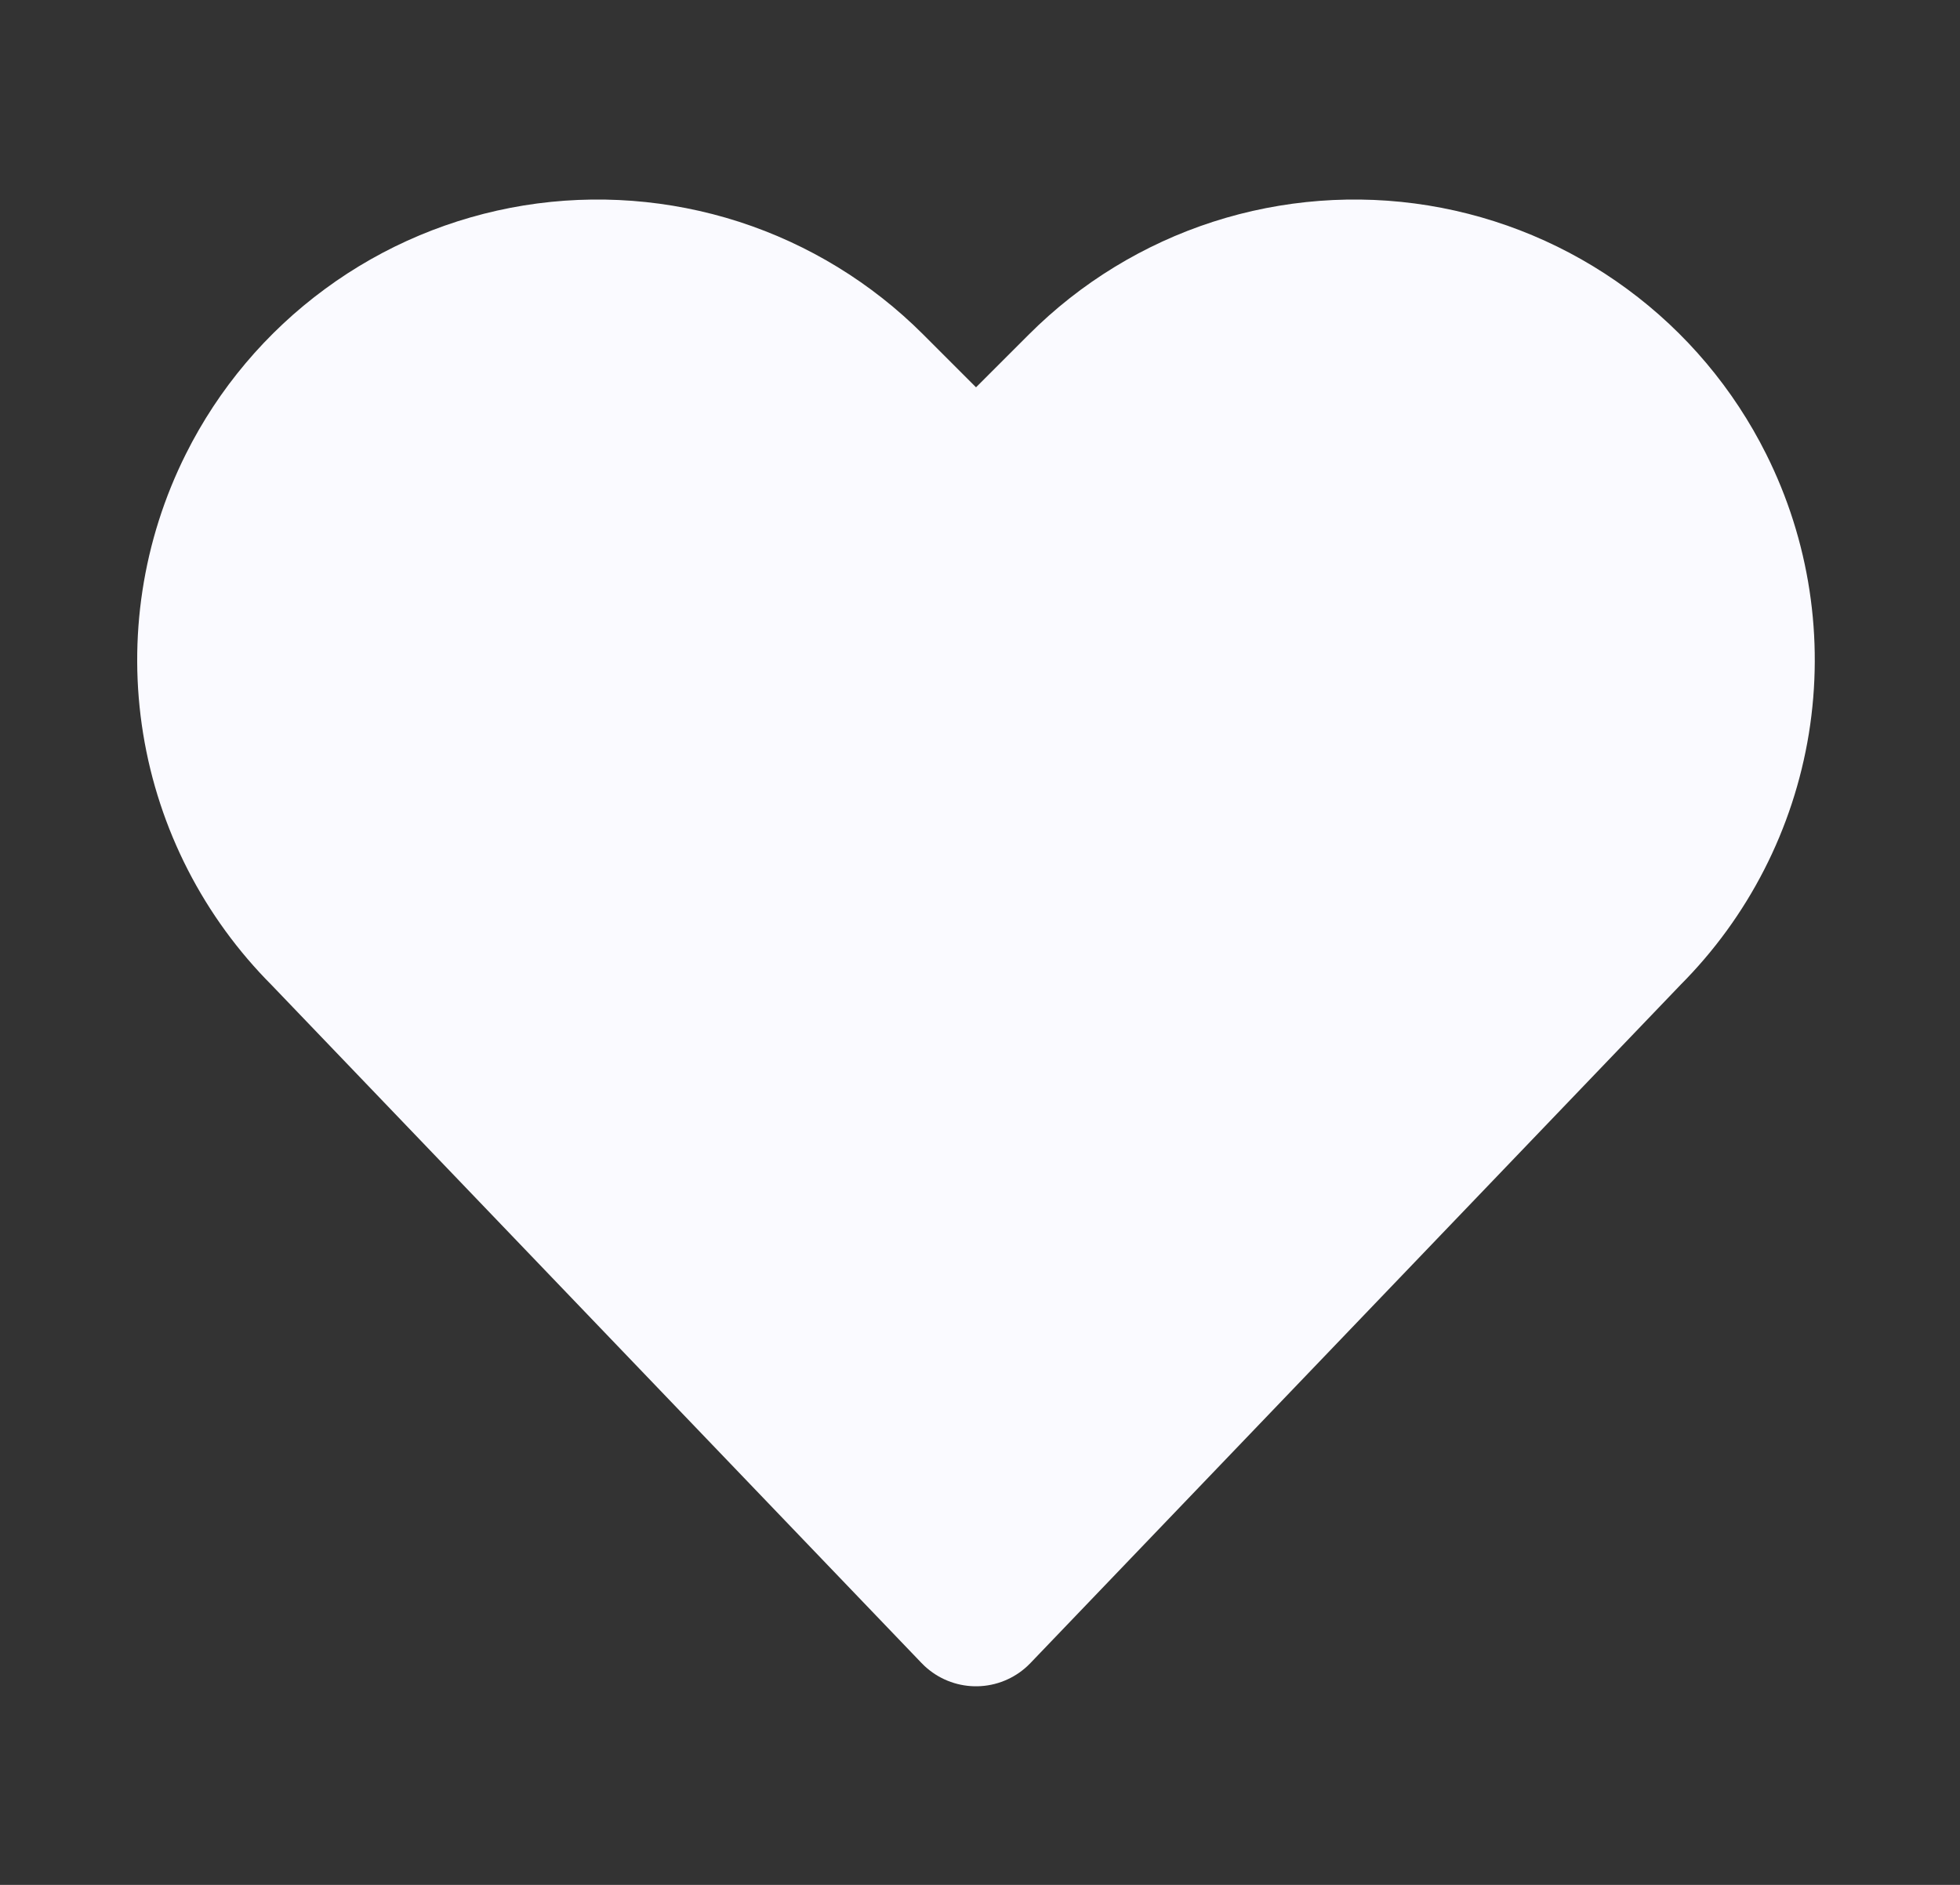 <svg width="26" height="25" viewBox="0 0 26 25" fill="none" xmlns="http://www.w3.org/2000/svg">
<rect x="0" y="0" width="26" height="25" fill="#333333" stroke="none"/>
<path d="M12.947 21.366L4.317 12.365C3.559 11.607 3.058 10.63 2.886 9.572C2.714 8.513 2.88 7.428 3.36 6.469V6.469C3.722 5.745 4.251 5.118 4.903 4.639C5.554 4.159 6.311 3.842 7.109 3.712C7.908 3.583 8.726 3.645 9.496 3.893C10.266 4.142 10.966 4.57 11.538 5.142L12.947 6.551L14.357 5.142C14.929 4.57 15.629 4.142 16.399 3.893C17.169 3.645 17.987 3.583 18.785 3.712C19.584 3.842 20.34 4.159 20.992 4.639C21.644 5.118 22.172 5.745 22.534 6.469C23.014 7.427 23.179 8.512 23.008 9.57C22.836 10.628 22.336 11.605 21.578 12.363L12.947 21.366Z" fill="#FAFAFF" stroke="#FAFAFF" stroke-width="2" stroke-linecap="round" stroke-linejoin="round"/>
</svg>
